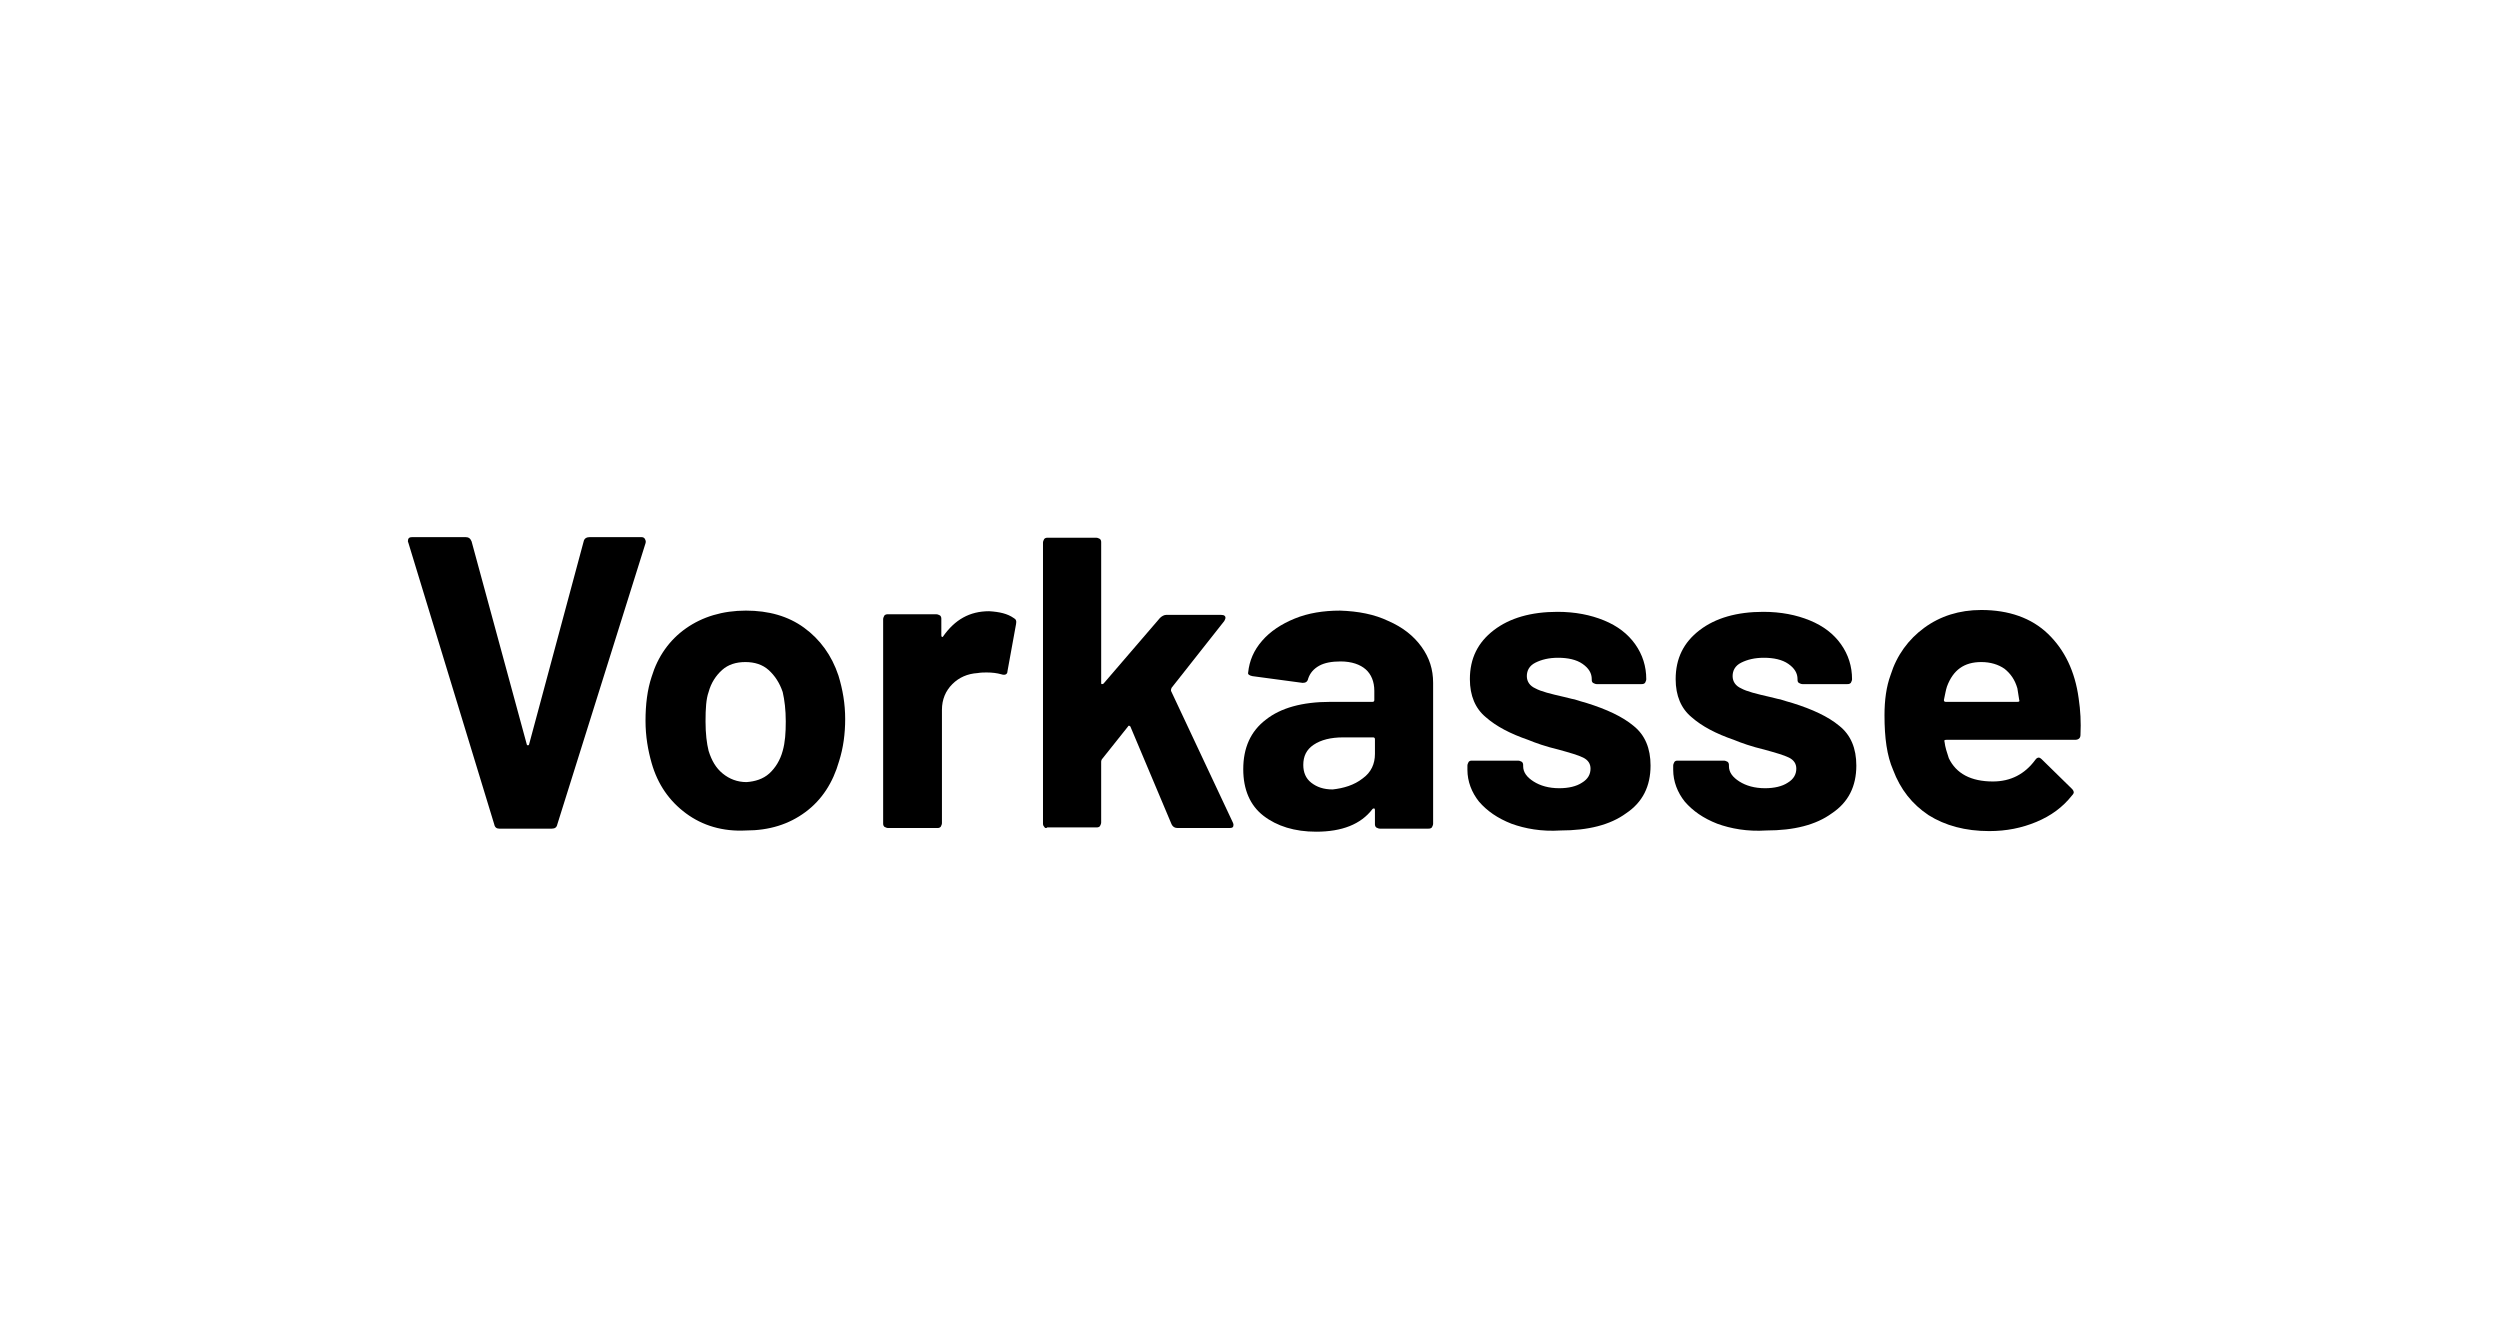 <?xml version="1.0" encoding="utf-8"?>
<!-- Generator: Adobe Illustrator 26.5.0, SVG Export Plug-In . SVG Version: 6.00 Build 0)  -->
<svg version="1.1" id="Ebene_1" xmlns="http://www.w3.org/2000/svg" xmlns:xlink="http://www.w3.org/1999/xlink" x="0px" y="0px"
	 viewBox="0 0 408.2 218.3" style="enable-background:new 0 0 408.2 218.3;" xml:space="preserve">
<style type="text/css">
	.st0{enable-background:new    ;}
</style>
<g class="st0">
	<path d="M80.7,134.6l-14-45.9l-0.1-0.3c0-0.5,0.2-0.7,0.7-0.7H76c0.5,0,0.8,0.2,1,0.7l9,33.1c0,0.1,0.1,0.2,0.2,0.2
		c0.1,0,0.2-0.1,0.2-0.2l8.9-33.1c0.1-0.5,0.5-0.7,1-0.7h8.4c0.3,0,0.5,0.1,0.6,0.3c0.1,0.2,0.2,0.4,0.1,0.7L91,134.6
		c-0.1,0.5-0.4,0.7-0.9,0.7h-8.6C81.1,135.3,80.8,135.1,80.7,134.6z"/>
	<path d="M112,132.8c-2.7-2-4.6-4.7-5.6-8.2c-0.6-2.1-1-4.4-1-6.9c0-2.7,0.3-5.1,1-7.2c1-3.3,2.9-6,5.6-7.9c2.7-1.9,6-2.9,9.8-2.9
		c3.7,0,6.9,0.9,9.5,2.8c2.6,1.9,4.5,4.5,5.6,7.8c0.7,2.3,1.1,4.6,1.1,7.1c0,2.4-0.3,4.7-1,6.9c-1,3.5-2.8,6.3-5.5,8.3
		c-2.7,2-5.9,3-9.7,3C118,135.8,114.7,134.8,112,132.8z M125.6,126.3c1-0.9,1.8-2.2,2.2-3.7c0.4-1.4,0.5-3,0.5-4.8
		c0-1.9-0.2-3.5-0.5-4.8c-0.5-1.5-1.3-2.7-2.3-3.6c-1-0.9-2.3-1.3-3.8-1.3c-1.5,0-2.8,0.4-3.8,1.3c-1,0.9-1.8,2.1-2.2,3.6
		c-0.4,1.1-0.5,2.7-0.5,4.8c0,2,0.2,3.6,0.5,4.8c0.5,1.6,1.2,2.8,2.3,3.7c1.1,0.9,2.4,1.4,3.9,1.4
		C123.3,127.6,124.6,127.2,125.6,126.3z"/>
	<path d="M165.5,100.9c0.4,0.2,0.5,0.5,0.4,1l-1.4,7.7c0,0.5-0.4,0.7-1,0.5c-0.7-0.2-1.5-0.3-2.4-0.3c-0.4,0-0.9,0-1.5,0.1
		c-1.6,0.1-3,0.7-4.1,1.8c-1.1,1.1-1.7,2.5-1.7,4.2v18.5c0,0.2-0.1,0.4-0.2,0.6c-0.2,0.2-0.4,0.2-0.6,0.2H145
		c-0.2,0-0.4-0.1-0.6-0.2c-0.2-0.2-0.2-0.4-0.2-0.6v-33.3c0-0.2,0.1-0.4,0.2-0.6c0.2-0.2,0.4-0.2,0.6-0.2h7.9c0.2,0,0.4,0.1,0.6,0.2
		c0.2,0.2,0.2,0.4,0.2,0.6v2.6c0,0.1,0,0.2,0.1,0.3c0.1,0,0.2,0,0.2-0.1c1.9-2.7,4.3-4.1,7.5-4.1
		C163.2,99.9,164.5,100.2,165.5,100.9z"/>
	<path d="M170.5,135c-0.2-0.2-0.2-0.4-0.2-0.6V88.6c0-0.2,0.1-0.4,0.2-0.6c0.2-0.2,0.4-0.2,0.6-0.2h7.9c0.2,0,0.4,0.1,0.6,0.2
		c0.2,0.2,0.2,0.4,0.2,0.6v22.9c0,0.1,0,0.2,0.1,0.2c0.1,0,0.2,0,0.3-0.1l9.2-10.7c0.3-0.3,0.7-0.5,1-0.5h9c0.5,0,0.7,0.2,0.7,0.5
		c0,0.1-0.1,0.3-0.2,0.5l-8.6,10.9c-0.1,0.2-0.1,0.3-0.1,0.5l10.1,21.5c0.1,0.2,0.1,0.3,0.1,0.4c0,0.4-0.2,0.5-0.7,0.5h-8.4
		c-0.5,0-0.8-0.2-1-0.6l-6.7-15.9c0-0.1-0.1-0.1-0.2-0.2c-0.1,0-0.2,0-0.2,0.1l-4.3,5.4c-0.1,0.2-0.1,0.3-0.1,0.4v9.9
		c0,0.2-0.1,0.4-0.2,0.6c-0.2,0.2-0.4,0.2-0.6,0.2H171C170.8,135.3,170.6,135.2,170.5,135z"/>
	<path d="M226.7,101.4c2.3,1,4.1,2.4,5.4,4.2c1.3,1.8,1.9,3.7,1.9,5.9v23c0,0.2-0.1,0.4-0.2,0.6c-0.2,0.2-0.4,0.2-0.6,0.2h-7.9
		c-0.2,0-0.4-0.1-0.6-0.2c-0.2-0.2-0.2-0.4-0.2-0.6v-2.2c0-0.1,0-0.2-0.1-0.3c-0.1,0-0.2,0-0.3,0.1c-1.9,2.5-5,3.7-9.2,3.7
		c-3.5,0-6.4-0.9-8.6-2.6s-3.3-4.3-3.3-7.6c0-3.5,1.2-6.2,3.7-8.1c2.4-1.9,5.9-2.9,10.5-2.9h6.9c0.2,0,0.3-0.1,0.3-0.3v-1.5
		c0-1.5-0.5-2.7-1.4-3.5c-0.9-0.8-2.3-1.3-4.1-1.3c-1.4,0-2.6,0.2-3.5,0.7c-0.9,0.5-1.5,1.2-1.8,2.1c-0.1,0.5-0.4,0.7-0.9,0.7
		l-8.2-1.1c-0.5-0.1-0.8-0.3-0.7-0.6c0.2-1.9,0.9-3.6,2.3-5.2c1.3-1.5,3.1-2.7,5.3-3.6c2.2-0.9,4.7-1.3,7.4-1.3
		C221.8,99.8,224.4,100.3,226.7,101.4z M222.5,127.1c1.4-1,2-2.4,2-4v-2.4c0-0.2-0.1-0.3-0.3-0.3h-4.9c-2,0-3.6,0.4-4.8,1.2
		c-1.2,0.8-1.7,1.9-1.7,3.3c0,1.2,0.4,2.2,1.3,2.9c0.9,0.7,2,1.1,3.5,1.1C219.4,128.7,221.1,128.2,222.5,127.1z"/>
	<path d="M246.8,134.5c-2.3-0.9-4-2.1-5.3-3.6c-1.2-1.5-1.9-3.3-1.9-5.2V125c0-0.2,0.1-0.4,0.2-0.6c0.2-0.2,0.3-0.2,0.6-0.2h7.5
		c0.2,0,0.4,0.1,0.6,0.2c0.2,0.2,0.2,0.4,0.2,0.6v0.1c0,1,0.6,1.8,1.7,2.5c1.1,0.7,2.5,1.1,4.2,1.1c1.5,0,2.8-0.3,3.7-0.9
		c1-0.6,1.4-1.4,1.4-2.3c0-0.8-0.4-1.4-1.2-1.8c-0.8-0.4-2.2-0.8-4-1.3c-2.1-0.5-3.8-1.1-5-1.6c-2.9-1-5.2-2.2-6.9-3.7
		c-1.7-1.4-2.6-3.5-2.6-6.2c0-3.4,1.3-6,3.9-8c2.6-2,6.1-3,10.4-3c2.9,0,5.4,0.5,7.6,1.4c2.2,0.9,3.9,2.2,5.1,3.9
		c1.2,1.7,1.8,3.6,1.8,5.7c0,0.2-0.1,0.4-0.2,0.6c-0.2,0.2-0.4,0.2-0.6,0.2h-7.3c-0.2,0-0.4-0.1-0.6-0.2c-0.2-0.2-0.2-0.3-0.2-0.6
		c0-1-0.5-1.8-1.5-2.5c-1-0.7-2.4-1-4-1c-1.5,0-2.7,0.3-3.7,0.8c-1,0.5-1.4,1.3-1.4,2.2c0,0.9,0.5,1.6,1.4,2
		c0.9,0.5,2.5,0.9,4.7,1.4c0.5,0.1,1.1,0.3,1.7,0.4c0.6,0.2,1.3,0.4,2,0.6c3.2,1,5.8,2.2,7.6,3.7c1.9,1.5,2.8,3.7,2.8,6.5
		c0,3.4-1.3,6-4,7.8c-2.6,1.9-6.2,2.8-10.7,2.8C251.7,135.8,249,135.3,246.8,134.5z"/>
	<path d="M280.4,134.5c-2.3-0.9-4-2.1-5.3-3.6c-1.2-1.5-1.9-3.3-1.9-5.2V125c0-0.2,0.1-0.4,0.2-0.6c0.2-0.2,0.3-0.2,0.6-0.2h7.5
		c0.2,0,0.4,0.1,0.6,0.2c0.2,0.2,0.2,0.4,0.2,0.6v0.1c0,1,0.6,1.8,1.7,2.5c1.1,0.7,2.5,1.1,4.2,1.1c1.5,0,2.8-0.3,3.7-0.9
		c1-0.6,1.4-1.4,1.4-2.3c0-0.8-0.4-1.4-1.2-1.8c-0.8-0.4-2.2-0.8-4-1.3c-2.1-0.5-3.8-1.1-5-1.6c-2.9-1-5.2-2.2-6.9-3.7
		c-1.7-1.4-2.6-3.5-2.6-6.2c0-3.4,1.3-6,3.9-8c2.6-2,6.1-3,10.4-3c2.9,0,5.4,0.5,7.6,1.4c2.2,0.9,3.9,2.2,5.1,3.9
		c1.2,1.7,1.8,3.6,1.8,5.7c0,0.2-0.1,0.4-0.2,0.6c-0.2,0.2-0.4,0.2-0.6,0.2h-7.3c-0.2,0-0.4-0.1-0.6-0.2c-0.2-0.2-0.2-0.3-0.2-0.6
		c0-1-0.5-1.8-1.5-2.5c-1-0.7-2.4-1-4-1c-1.5,0-2.7,0.3-3.7,0.8c-1,0.5-1.4,1.3-1.4,2.2c0,0.9,0.5,1.6,1.4,2
		c0.9,0.5,2.5,0.9,4.7,1.4c0.5,0.1,1.1,0.3,1.7,0.4c0.6,0.2,1.3,0.4,2,0.6c3.2,1,5.8,2.2,7.6,3.7c1.9,1.5,2.8,3.7,2.8,6.5
		c0,3.4-1.3,6-4,7.8c-2.6,1.9-6.2,2.8-10.7,2.8C285.3,135.8,282.6,135.3,280.4,134.5z"/>
	<path d="M339.7,120c0,0.5-0.3,0.8-0.9,0.8h-21c-0.3,0-0.4,0.1-0.3,0.3c0.1,0.9,0.4,1.8,0.7,2.7c1.2,2.5,3.6,3.8,7.2,3.8
		c2.9,0,5.2-1.2,6.9-3.5c0.2-0.3,0.4-0.4,0.6-0.4c0.1,0,0.3,0.1,0.5,0.3l4.9,4.8c0.2,0.2,0.3,0.4,0.3,0.6c0,0.1-0.1,0.3-0.3,0.5
		c-1.5,1.9-3.4,3.3-5.8,4.3c-2.4,1-4.9,1.5-7.7,1.5c-3.9,0-7.2-0.9-9.9-2.6c-2.7-1.8-4.6-4.2-5.8-7.4c-1-2.3-1.4-5.2-1.4-8.9
		c0-2.5,0.3-4.7,1-6.6c1-3.2,2.9-5.8,5.5-7.7c2.6-1.9,5.7-2.9,9.3-2.9c4.5,0,8.2,1.3,10.9,3.9c2.7,2.6,4.4,6.1,5,10.5
		C339.7,116,339.8,117.9,339.7,120z M317.9,112.1c-0.2,0.6-0.3,1.3-0.5,2.2c0,0.2,0.1,0.3,0.3,0.3h11.7c0.3,0,0.4-0.1,0.3-0.3
		c-0.2-1.3-0.3-1.9-0.3-1.9c-0.4-1.4-1.1-2.4-2.1-3.2c-1-0.7-2.3-1.1-3.8-1.1C320.7,108.1,318.9,109.4,317.9,112.1z"/>
</g>
</svg>
